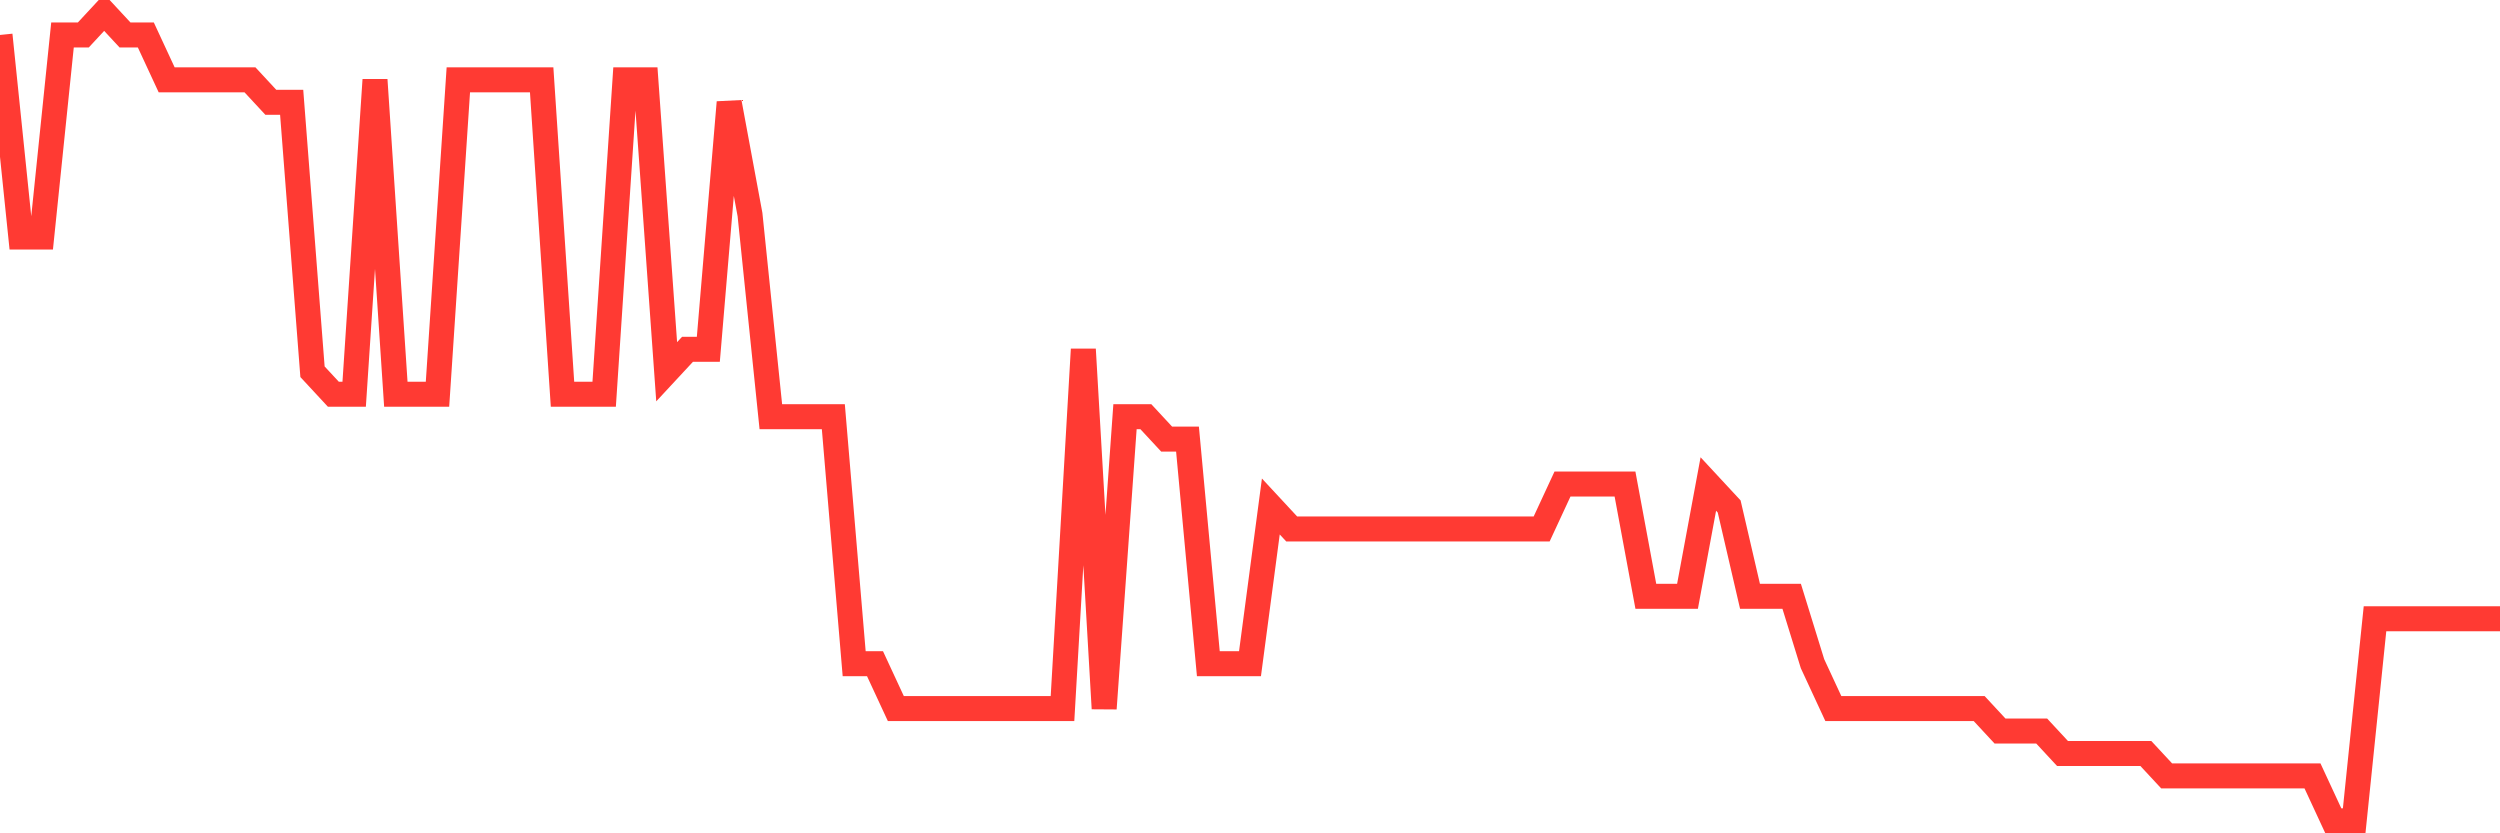 <svg
  xmlns="http://www.w3.org/2000/svg"
  xmlns:xlink="http://www.w3.org/1999/xlink"
  width="120"
  height="40"
  viewBox="0 0 120 40"
  preserveAspectRatio="none"
>
  <polyline
    points="0,1.678 1,11.378 2,11.378 3,1.678 4,1.678 5,0.6 6,1.678 7,1.678 8,3.833 9,3.833 10,3.833 11,3.833 12,3.833 13,4.911 14,4.911 15,17.844 16,18.922 17,18.922 18,3.833 19,18.922 20,18.922 21,18.922 22,3.833 23,3.833 24,3.833 25,3.833 26,3.833 27,18.922 28,18.922 29,18.922 30,3.833 31,3.833 32,17.844 33,16.767 34,16.767 35,4.911 36,10.3 37,20 38,20 39,20 40,20 41,31.856 42,31.856 43,34.011 44,34.011 45,34.011 46,34.011 47,34.011 48,34.011 49,34.011 50,34.011 51,34.011 52,16.767 53,34.011 54,20 55,20 56,21.078 57,21.078 58,31.856 59,31.856 60,31.856 61,24.311 62,25.389 63,25.389 64,25.389 65,25.389 66,25.389 67,25.389 68,25.389 69,25.389 70,25.389 71,25.389 72,25.389 73,25.389 74,25.389 75,23.233 76,23.233 77,23.233 78,23.233 79,28.622 80,28.622 81,28.622 82,23.233 83,24.311 84,28.622 85,28.622 86,28.622 87,31.856 88,34.011 89,34.011 90,34.011 91,34.011 92,34.011 93,34.011 94,34.011 95,34.011 96,35.089 97,35.089 98,35.089 99,36.167 100,36.167 101,36.167 102,36.167 103,36.167 104,37.244 105,37.244 106,37.244 107,37.244 108,37.244 109,37.244 110,37.244 111,37.244 112,39.4 113,39.4 114,29.7 115,29.7 116,29.7 117,29.7 118,29.7 119,29.7 120,29.7"
    fill="none"
    stroke="#ff3a33"
    stroke-width="1.2"
  >
  </polyline>
</svg>